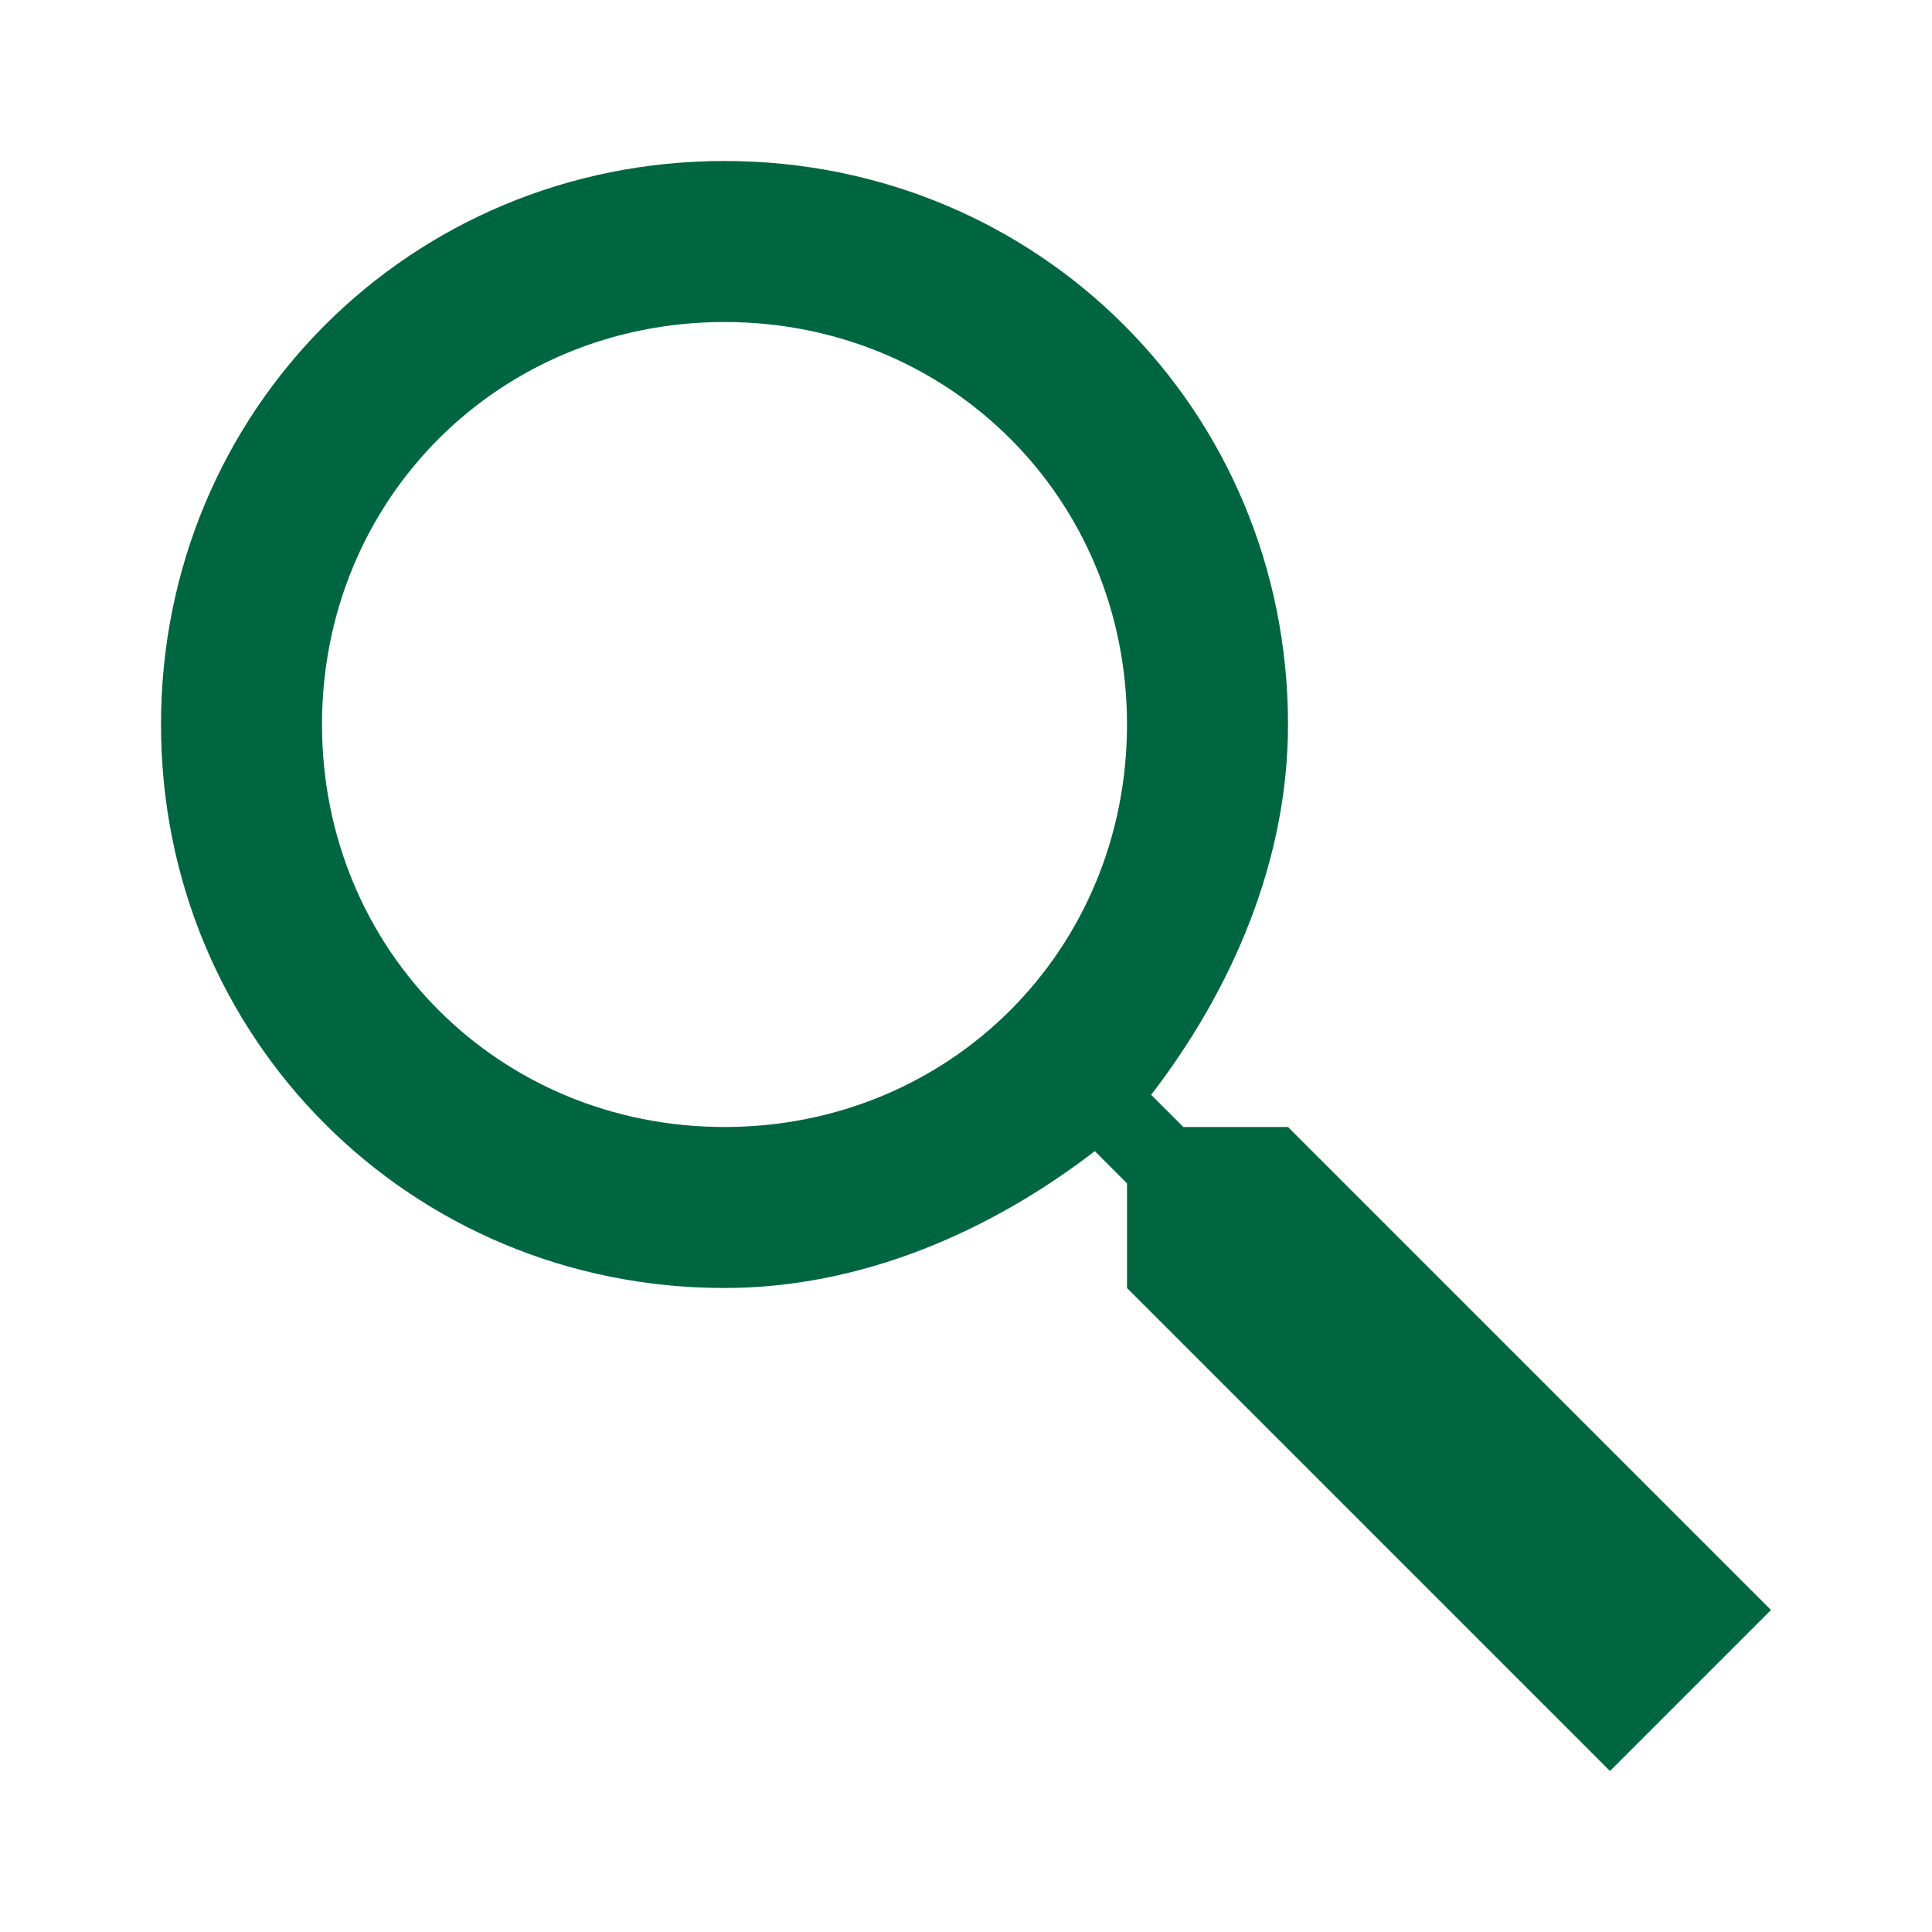 <?xml version="1.0" encoding="utf-8"?>
<!-- Generator: Adobe Illustrator 27.8.0, SVG Export Plug-In . SVG Version: 6.00 Build 0)  -->
<svg version="1.1" id="Layer_1" xmlns="http://www.w3.org/2000/svg" xmlns:xlink="http://www.w3.org/1999/xlink" x="0px" y="0px"
	 viewBox="0 0 24 24" style="enable-background:new 0 0 24 24;" xml:space="preserve">
<style type="text/css">
	.st0{fill:#006641;}
</style>
<path class="st0" d="M9,2C5.1,2,2,5.1,2,9s3.1,7,7,7c1.7,0,3.3-0.7,4.6-1.7l0.4,0.4V16l6,6l2-2l-6-6h-1.3l-0.4-0.4
	C15.3,12.3,16,10.7,16,9C16,5.1,12.9,2,9,2z M9,4c2.8,0,5,2.2,5,5s-2.2,5-5,5s-5-2.2-5-5S6.2,4,9,4z"/>
</svg>
